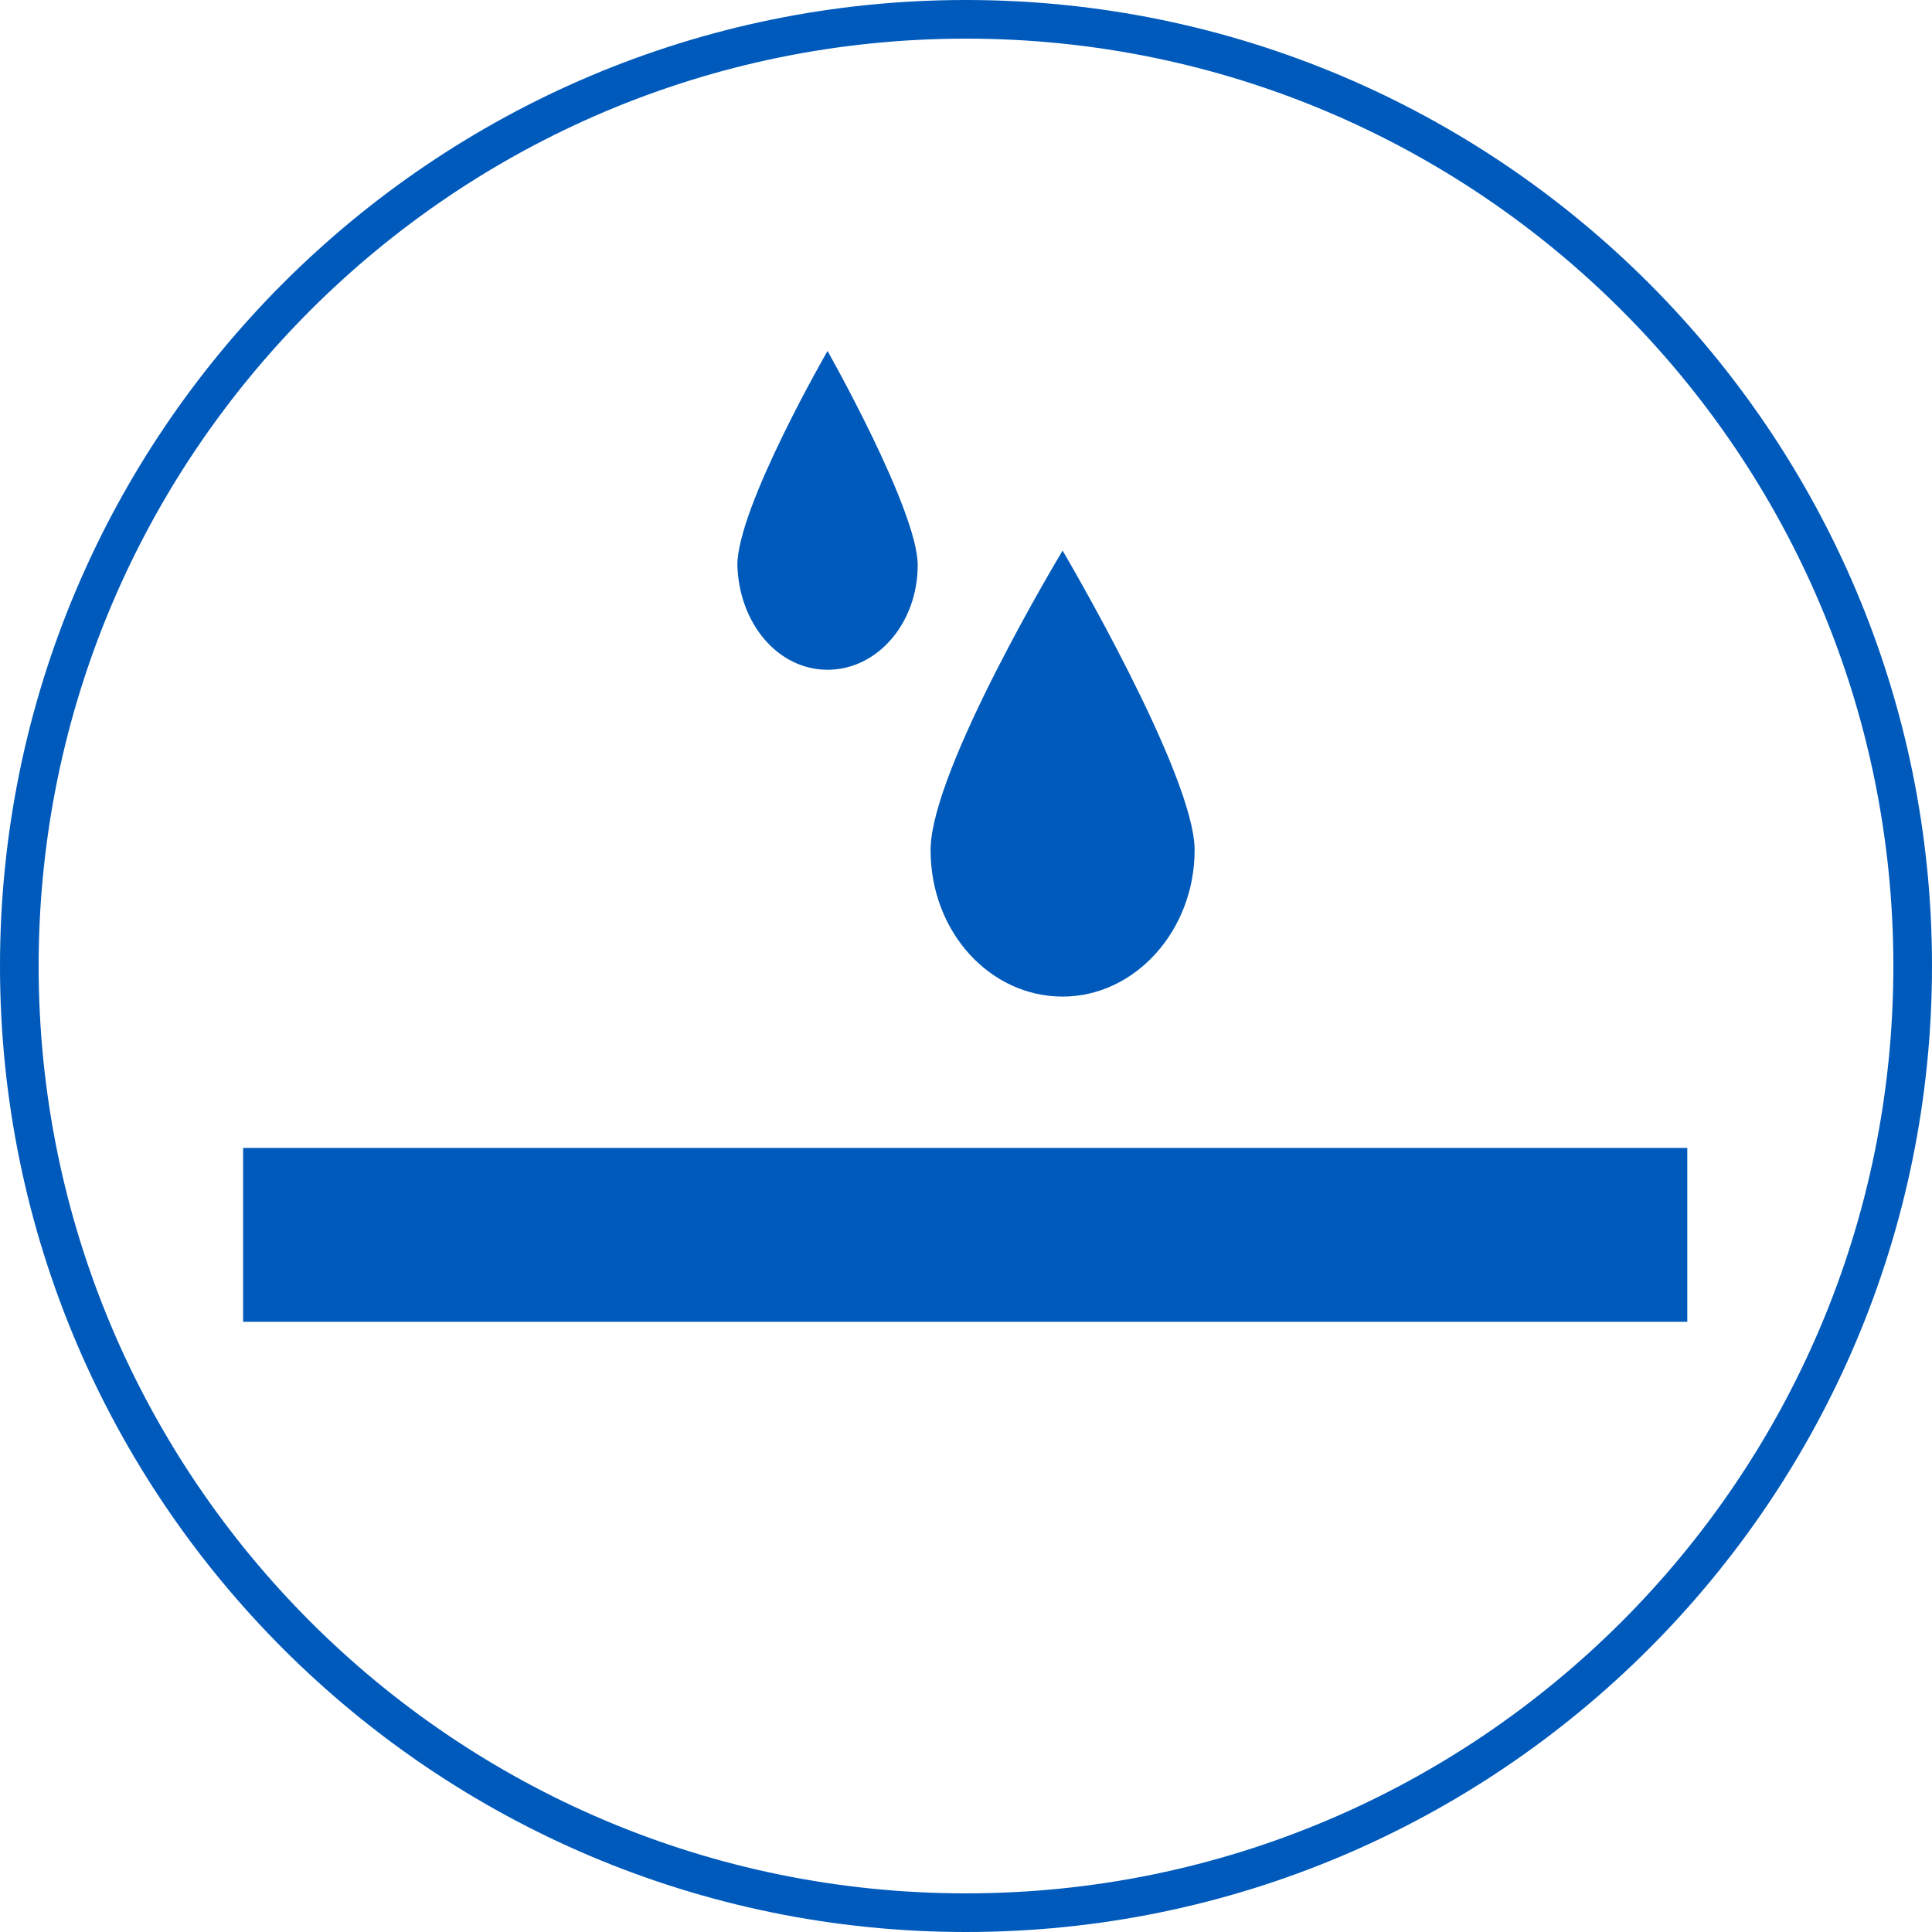 <?xml version="1.0" encoding="utf-8"?>
<!-- Generator: Adobe Illustrator 23.0.6, SVG Export Plug-In . SVG Version: 6.00 Build 0)  -->
<svg version="1.1" id="Ebene_1" xmlns="http://www.w3.org/2000/svg" xmlns:xlink="http://www.w3.org/1999/xlink" x="0px" y="0px"
	 viewBox="0 0 120 120" style="enable-background:new 0 0 120 120;" xml:space="preserve">
<style type="text/css">
	.st0{fill:#005ABB;}
</style>
<g>
	<path class="st0" d="M60,0C26.9,0,0,26.9,0,60c0,33.1,26.9,60,60,60s60-26.9,60-60C120,26.9,93.1,0,60,0z M60,117.6
		C28.2,117.6,2.4,91.8,2.4,60C2.4,28.2,28.2,2.4,60,2.4s57.6,25.8,57.6,57.6C117.6,91.8,91.8,117.6,60,117.6z"/>
	<path class="st0" d="M51.4,41.6c3.1,0,5.6-2.9,5.6-6.5c0-3.4-5.6-13.3-5.6-13.3s-5.6,9.7-5.6,13.3C45.9,38.7,48.3,41.6,51.4,41.6z"
		/>
	<path class="st0" d="M66,61.9c4.5,0,8.2-4.1,8.2-9.1c0-4.7-8.2-18.6-8.2-18.6s-8.2,13.6-8.2,18.6C57.8,57.9,61.5,61.9,66,61.9z"/>
	<rect x="15.1" y="71.3" class="st0" width="89.7" height="10.8"/>
</g>
</svg>
